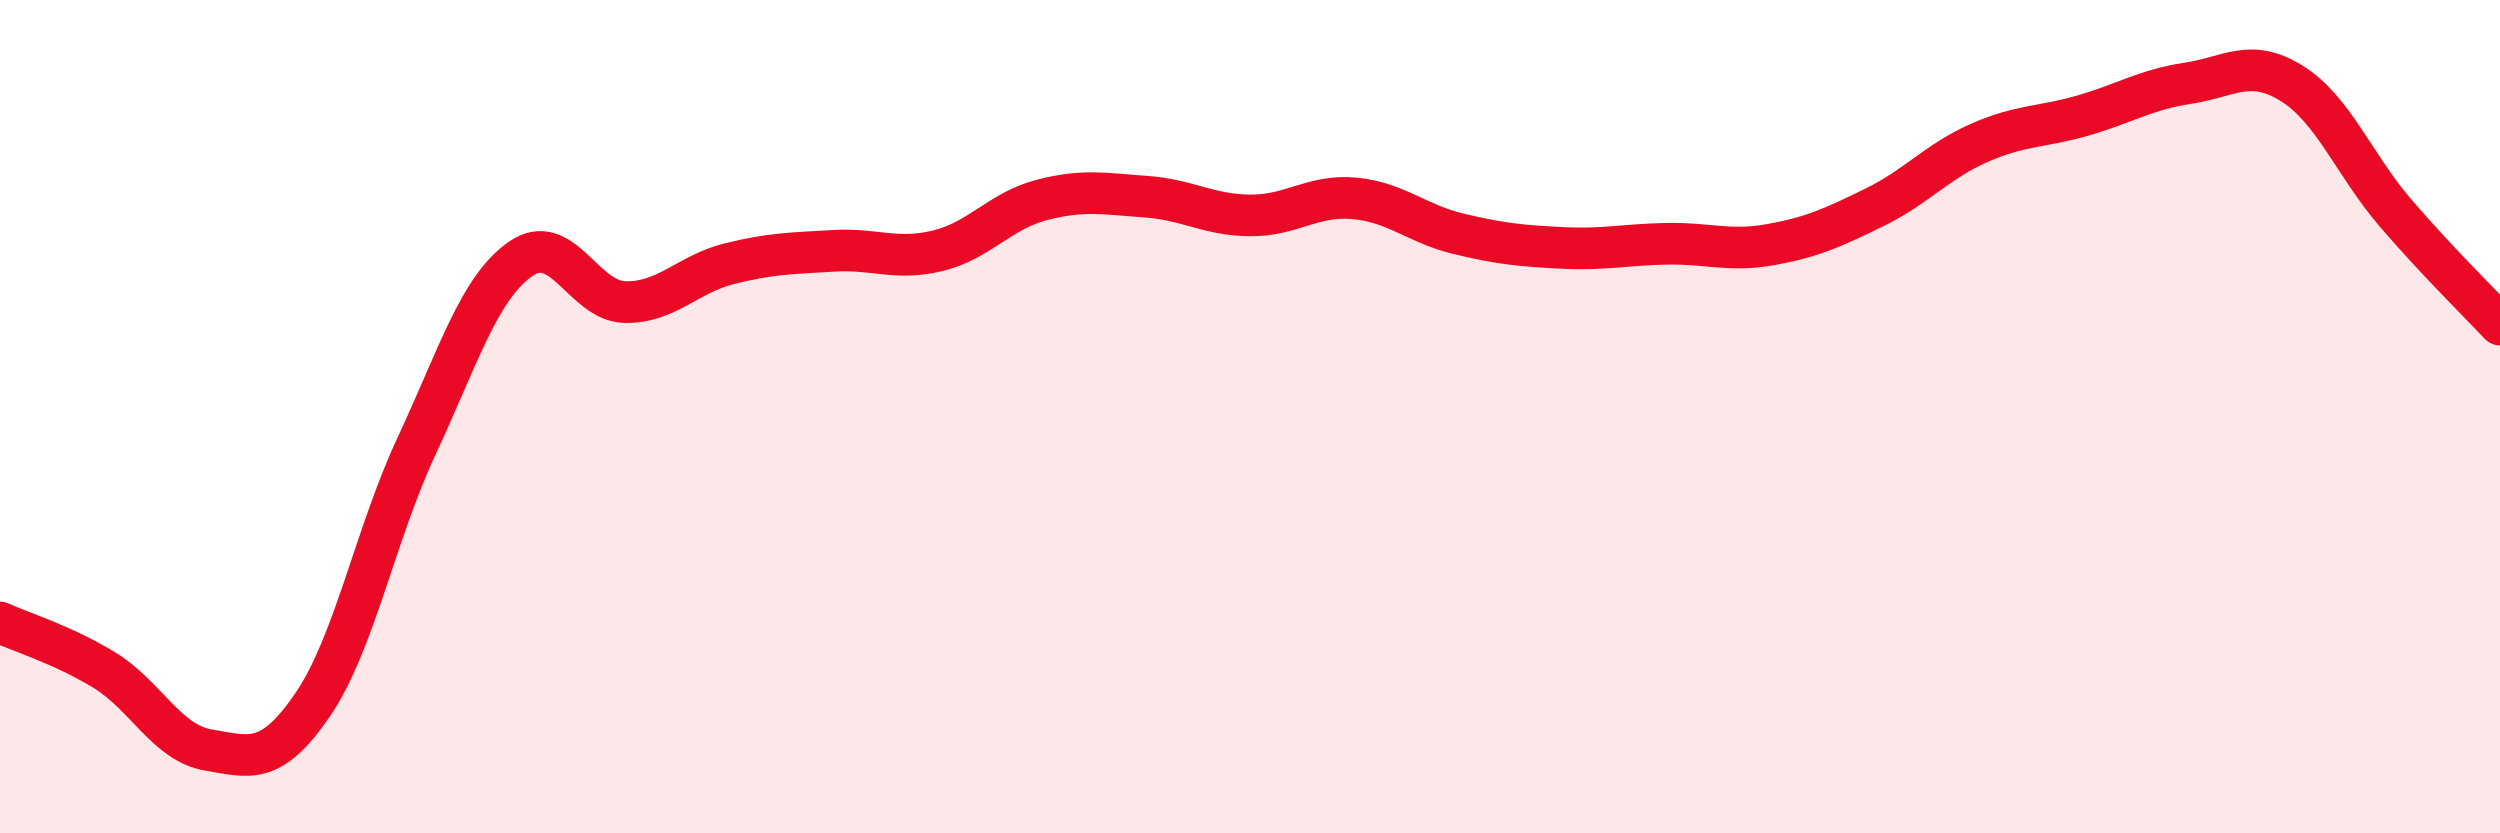
    <svg width="60" height="20" viewBox="0 0 60 20" xmlns="http://www.w3.org/2000/svg">
      <path
        d="M 0,14.94 C 0.5,15.17 1.5,15.47 2.5,16.08 C 3.5,16.69 4,17.83 5,18 C 6,18.17 6.5,18.38 7.5,16.92 C 8.5,15.46 9,12.84 10,10.7 C 11,8.56 11.5,6.9 12.5,6.21 C 13.5,5.52 14,7.23 15,7.25 C 16,7.27 16.5,6.58 17.5,6.33 C 18.5,6.08 19,6.08 20,6.02 C 21,5.96 21.5,6.26 22.5,6.02 C 23.5,5.78 24,5.06 25,4.8 C 26,4.54 26.5,4.65 27.5,4.72 C 28.5,4.79 29,5.16 30,5.17 C 31,5.18 31.5,4.67 32.5,4.76 C 33.5,4.85 34,5.37 35,5.61 C 36,5.85 36.5,5.9 37.5,5.95 C 38.5,6 39,5.87 40,5.85 C 41,5.83 41.5,6.05 42.5,5.87 C 43.5,5.69 44,5.46 45,4.97 C 46,4.48 46.5,3.87 47.5,3.43 C 48.5,2.99 49,3.06 50,2.77 C 51,2.48 51.5,2.15 52.5,2 C 53.5,1.85 54,1.38 55,2 C 56,2.62 56.5,3.96 57.5,5.12 C 58.5,6.28 59.5,7.26 60,7.79L60 20L0 20Z"
        fill="#EB0A25"
        opacity="0.1"
        stroke-linecap="round"
        stroke-linejoin="round"
      />
      <path
        d="M 0,14.94 C 0.5,15.17 1.5,15.47 2.5,16.08 C 3.5,16.69 4,17.83 5,18 C 6,18.17 6.5,18.38 7.5,16.92 C 8.5,15.46 9,12.84 10,10.7 C 11,8.56 11.5,6.9 12.5,6.21 C 13.5,5.52 14,7.23 15,7.25 C 16,7.27 16.5,6.58 17.5,6.33 C 18.5,6.08 19,6.08 20,6.02 C 21,5.96 21.5,6.26 22.5,6.02 C 23.5,5.78 24,5.06 25,4.8 C 26,4.54 26.5,4.65 27.5,4.72 C 28.5,4.79 29,5.16 30,5.17 C 31,5.18 31.5,4.67 32.5,4.76 C 33.5,4.85 34,5.37 35,5.61 C 36,5.85 36.5,5.9 37.5,5.95 C 38.5,6 39,5.87 40,5.85 C 41,5.83 41.5,6.05 42.5,5.87 C 43.5,5.69 44,5.46 45,4.97 C 46,4.48 46.5,3.87 47.5,3.43 C 48.5,2.99 49,3.06 50,2.77 C 51,2.48 51.5,2.15 52.5,2 C 53.5,1.85 54,1.38 55,2 C 56,2.62 56.5,3.96 57.5,5.12 C 58.5,6.28 59.5,7.26 60,7.79"
        stroke="#EB0A25"
        stroke-width="1"
        fill="none"
        stroke-linecap="round"
        stroke-linejoin="round"
      />
    </svg>
  